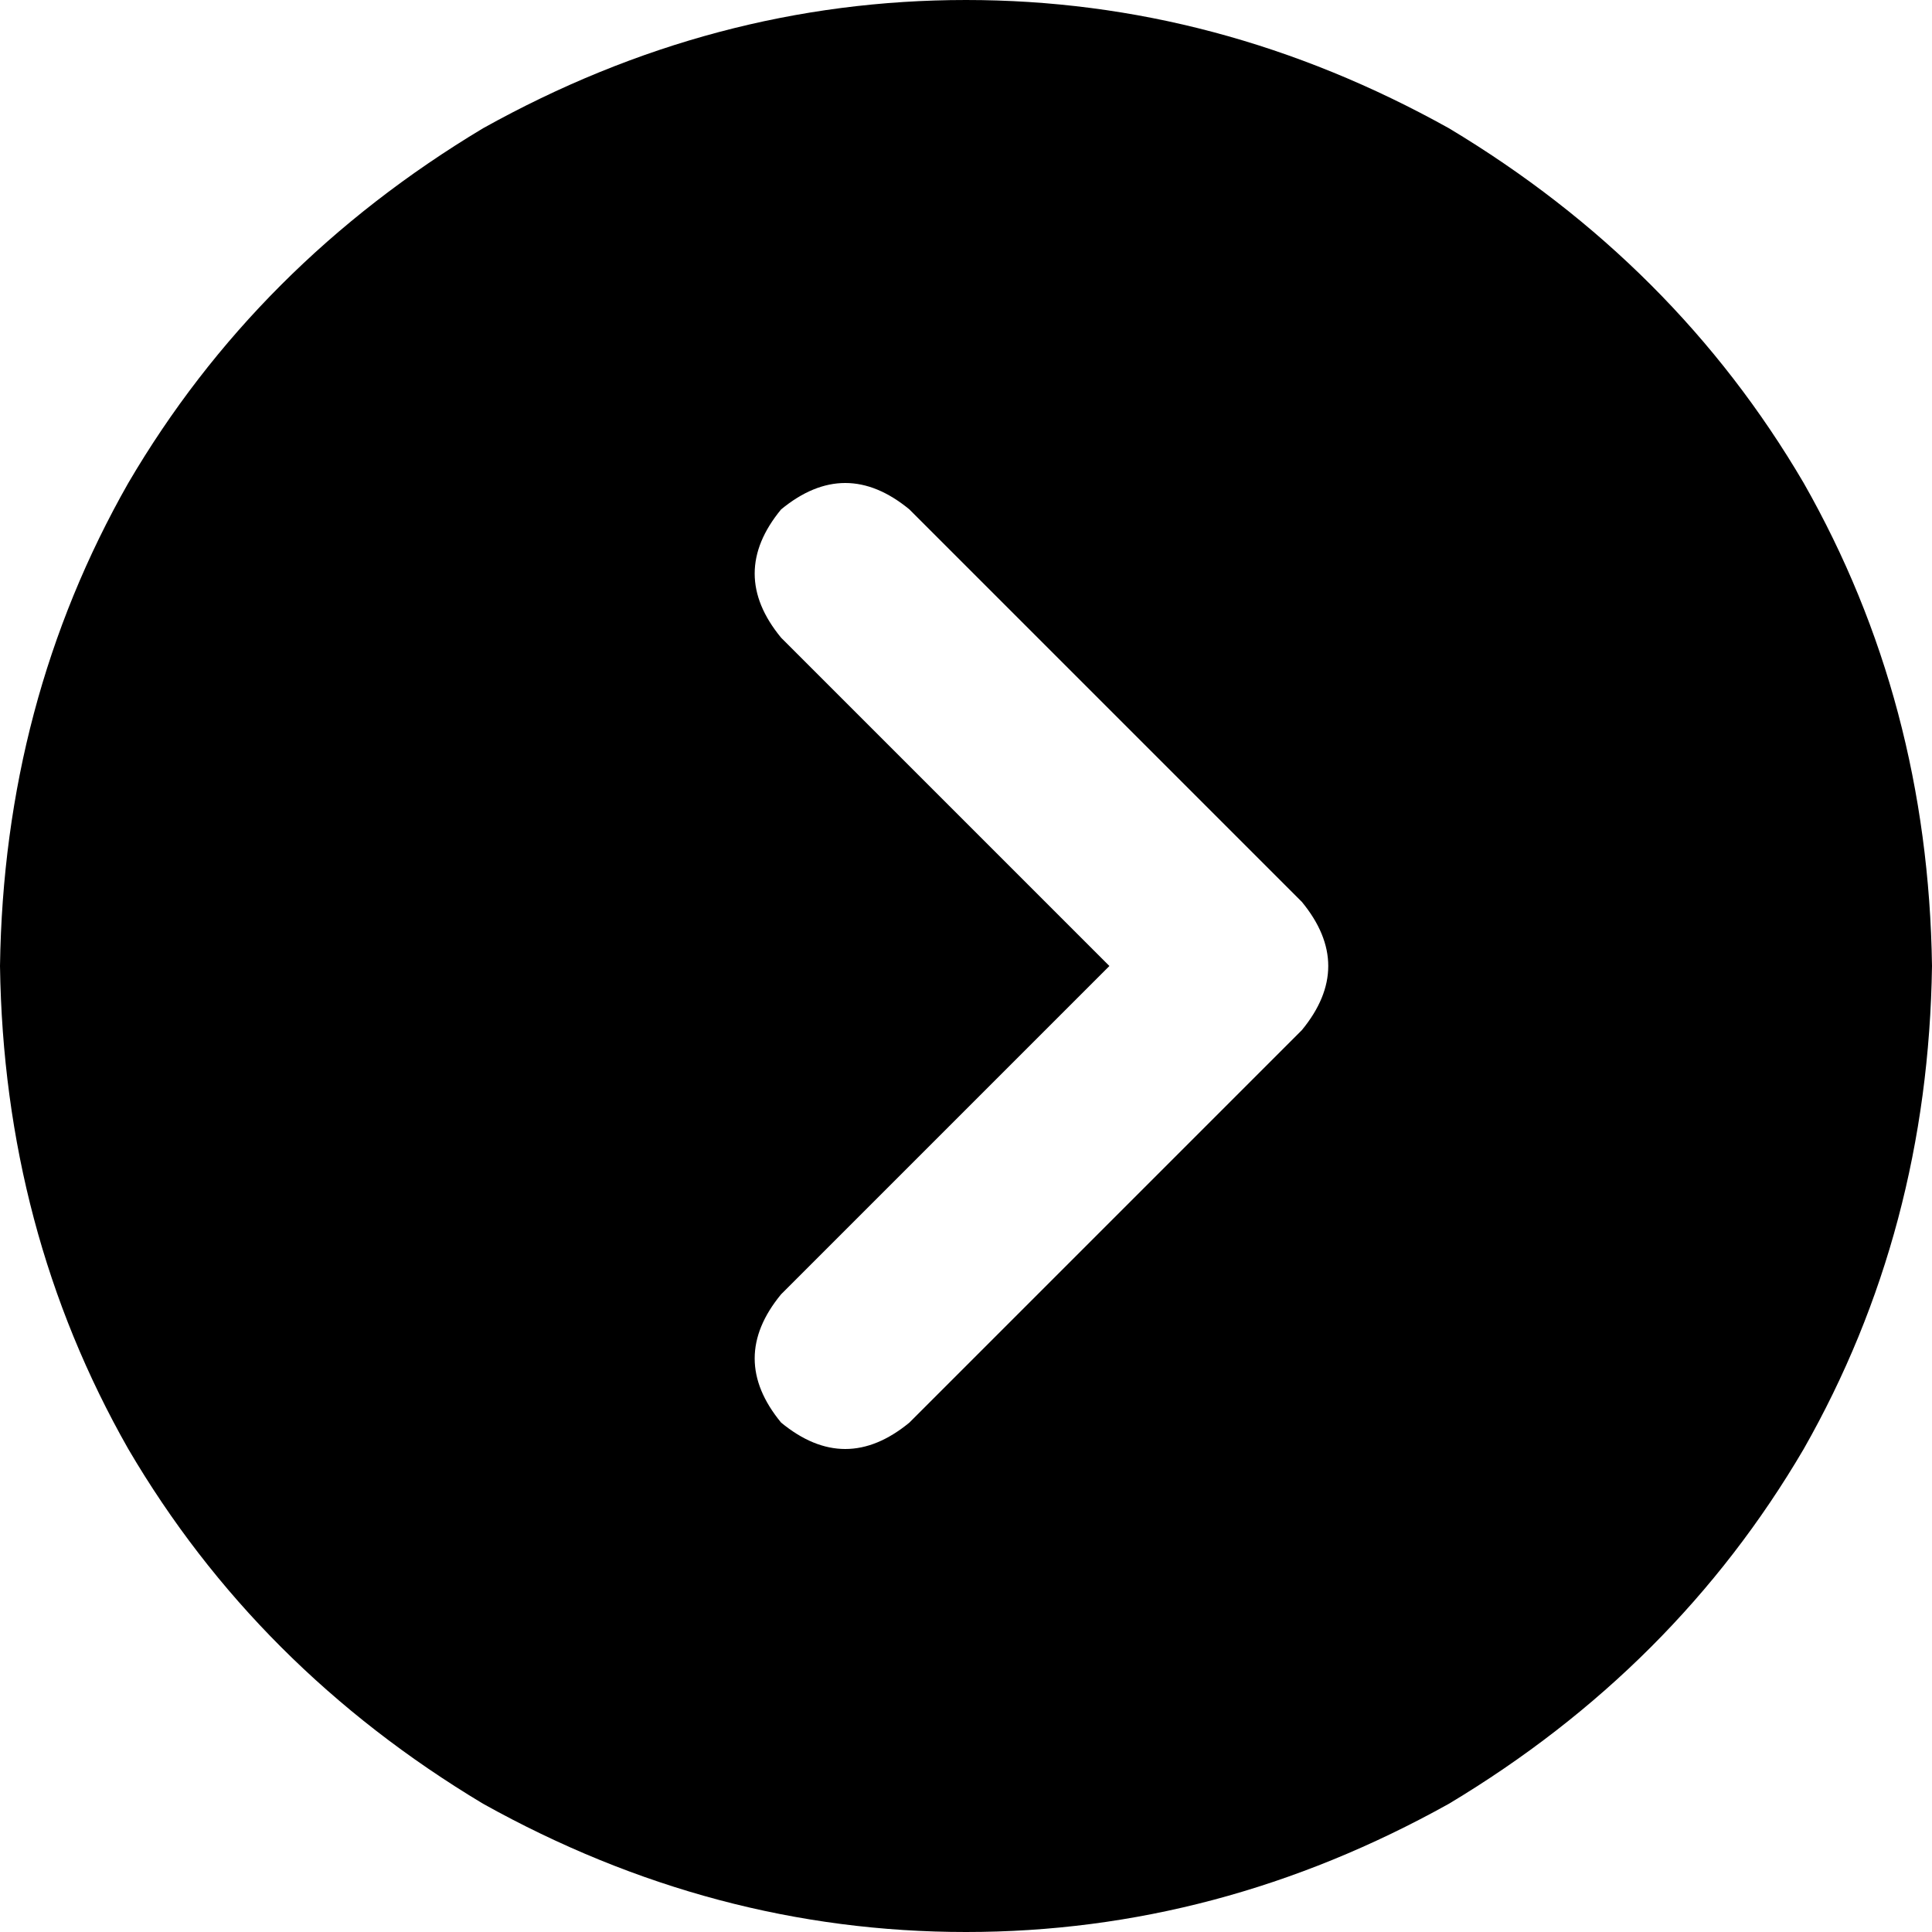 <svg xmlns="http://www.w3.org/2000/svg" viewBox="0 0 512 512">
  <path d="M 0 256 Q 1 326 34 384 L 34 384 L 34 384 Q 68 442 128 478 Q 189 512 256 512 Q 323 512 384 478 Q 444 442 478 384 Q 511 326 512 256 Q 511 186 478 128 Q 444 70 384 34 Q 323 0 256 0 Q 189 0 128 34 Q 68 70 34 128 Q 1 186 0 256 L 0 256 Z M 241 377 Q 224 391 207 377 Q 193 360 207 343 L 294 256 L 294 256 L 207 169 L 207 169 Q 193 152 207 135 Q 224 121 241 135 L 345 239 L 345 239 Q 359 256 345 273 L 241 377 L 241 377 Z" />
</svg>
